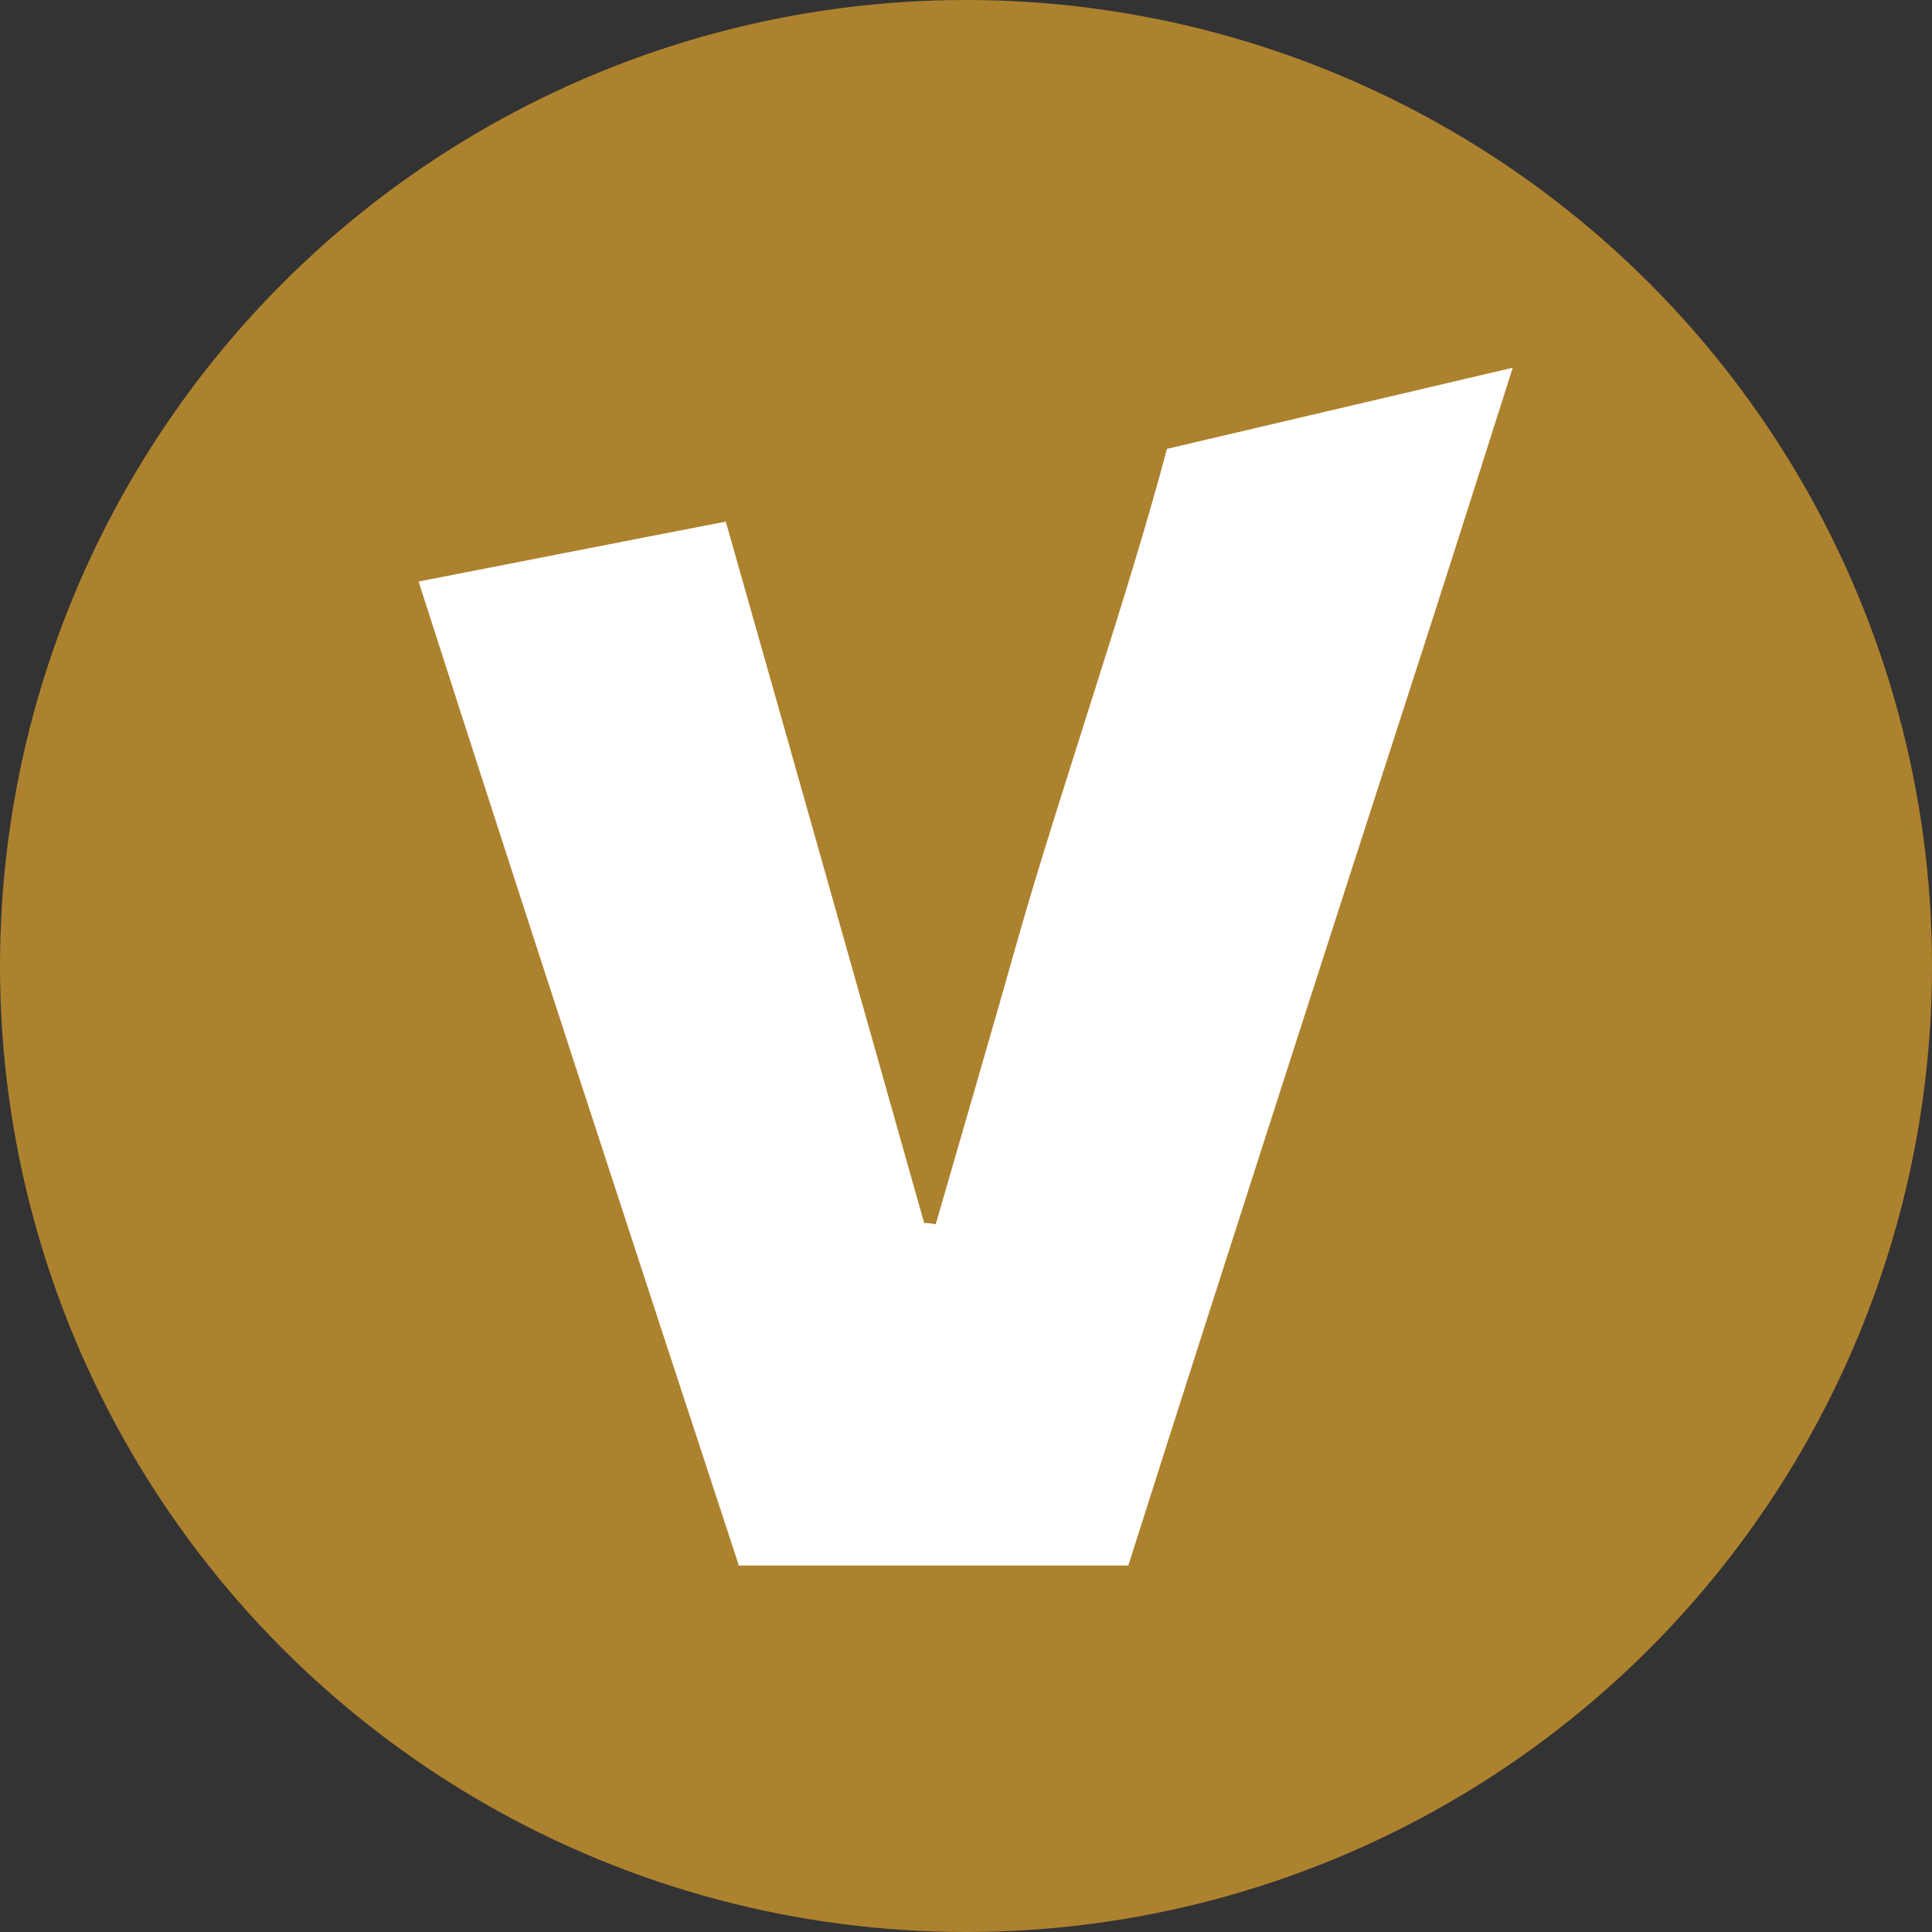 <?xml version='1.0' encoding='utf-8'?>
<svg xmlns="http://www.w3.org/2000/svg" version="1.1" viewBox="0 0 300 300" width="300" height="300">
  <rect x="0" y="0" width="300" height="300" fill="#333333" stroke="none"/>
  <defs>
    <style>
      .cls-1 {
        fill: #fff;
      }

      .cls-2 {
        fill: #ad822e;
      }
    </style>
  <clipPath id="bz_circular_clip"><circle cx="150.0" cy="150.0" r="150.0" /></clipPath></defs>
  
  <g clip-path="url(#bz_circular_clip)"><g>
    <g id="Layer_1">
      <rect class="cls-2" y="0" width="300" height="300" />
      <path class="cls-1" d="M114.7,243c-16.1-49-33.5-102.2-49.7-152.7,16.5-3.2,31.6-6.2,47.7-9.3,10.4,36.6,20.6,72.8,30.8,108.9.6,0,1.2.1,1.8.2,4.4-15.2,8.8-30.3,13.1-45.5,6.5-22.6,16.8-52.2,22.8-74.9l53.7-12.6c-5.6,17.6-10.7,33.7-15.9,49.7-13.9,43-30.1,93.2-43.8,136.3h-60.6Z" />
    </g>
  </g>
</g></svg>